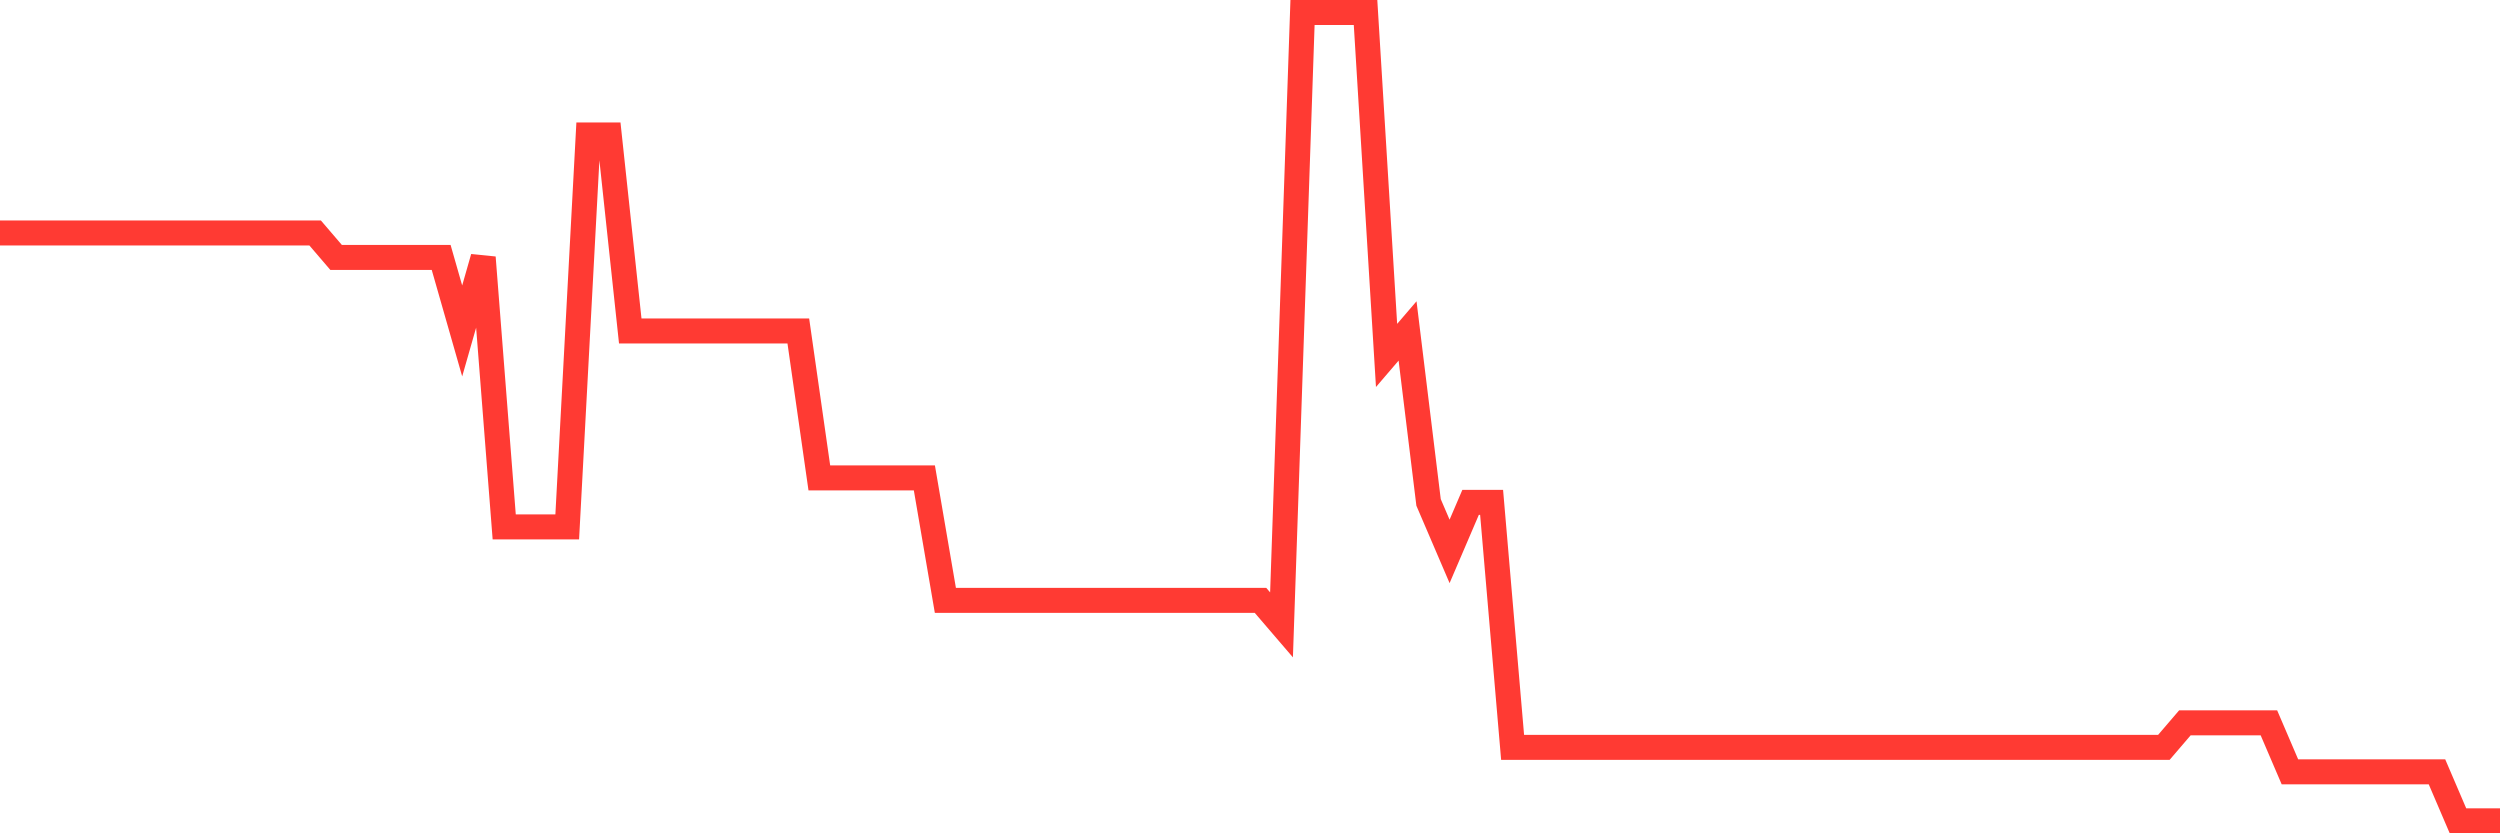 <svg
  xmlns="http://www.w3.org/2000/svg"
  xmlns:xlink="http://www.w3.org/1999/xlink"
  width="120"
  height="40"
  viewBox="0 0 120 40"
  preserveAspectRatio="none"
>
  <polyline
    points="0,11.182 1.008,11.182 2.017,11.182 3.025,11.182 4.034,11.182 5.042,11.182 6.05,11.182 7.059,11.182 8.067,11.182 9.076,11.182 10.084,11.182 11.092,11.182 12.101,11.182 13.109,11.182 14.118,11.182 15.126,11.182 16.134,12.358 17.143,12.358 18.151,12.358 19.16,12.358 20.168,12.358 21.176,12.358 22.185,15.885 23.193,12.358 24.202,25.291 25.21,25.291 26.218,25.291 27.227,25.291 28.235,6.479 29.244,6.479 30.252,15.885 31.261,15.885 32.269,15.885 33.277,15.885 34.286,15.885 35.294,15.885 36.303,15.885 37.311,15.885 38.319,15.885 39.328,22.939 40.336,22.939 41.345,22.939 42.353,22.939 43.361,22.939 44.37,22.939 45.378,28.818 46.387,28.818 47.395,28.818 48.403,28.818 49.412,28.818 50.42,28.818 51.429,28.818 52.437,28.818 53.445,28.818 54.454,28.818 55.462,28.818 56.471,28.818 57.479,28.818 58.487,28.818 59.496,28.818 60.504,28.818 61.513,29.994 62.521,0.6 63.529,0.6 64.538,0.6 65.546,0.6 66.555,17.061 67.563,15.885 68.571,24.115 69.58,26.467 70.588,24.115 71.597,24.115 72.605,35.873 73.613,35.873 74.622,35.873 75.63,35.873 76.639,35.873 77.647,35.873 78.655,35.873 79.664,35.873 80.672,35.873 81.681,35.873 82.689,35.873 83.697,35.873 84.706,35.873 85.714,35.873 86.723,35.873 87.731,35.873 88.739,35.873 89.748,35.873 90.756,35.873 91.765,35.873 92.773,35.873 93.782,35.873 94.79,35.873 95.798,35.873 96.807,35.873 97.815,35.873 98.824,35.873 99.832,35.873 100.84,35.873 101.849,35.873 102.857,35.873 103.866,35.873 104.874,34.697 105.882,34.697 106.891,34.697 107.899,34.697 108.908,34.697 109.916,37.048 110.924,37.048 111.933,37.048 112.941,37.048 113.95,37.048 114.958,37.048 115.966,37.048 116.975,37.048 117.983,39.4 118.992,39.4 120,39.4"
    fill="none"
    stroke="#ff3a33"
    stroke-width="1.2"
  >
  </polyline>
</svg>